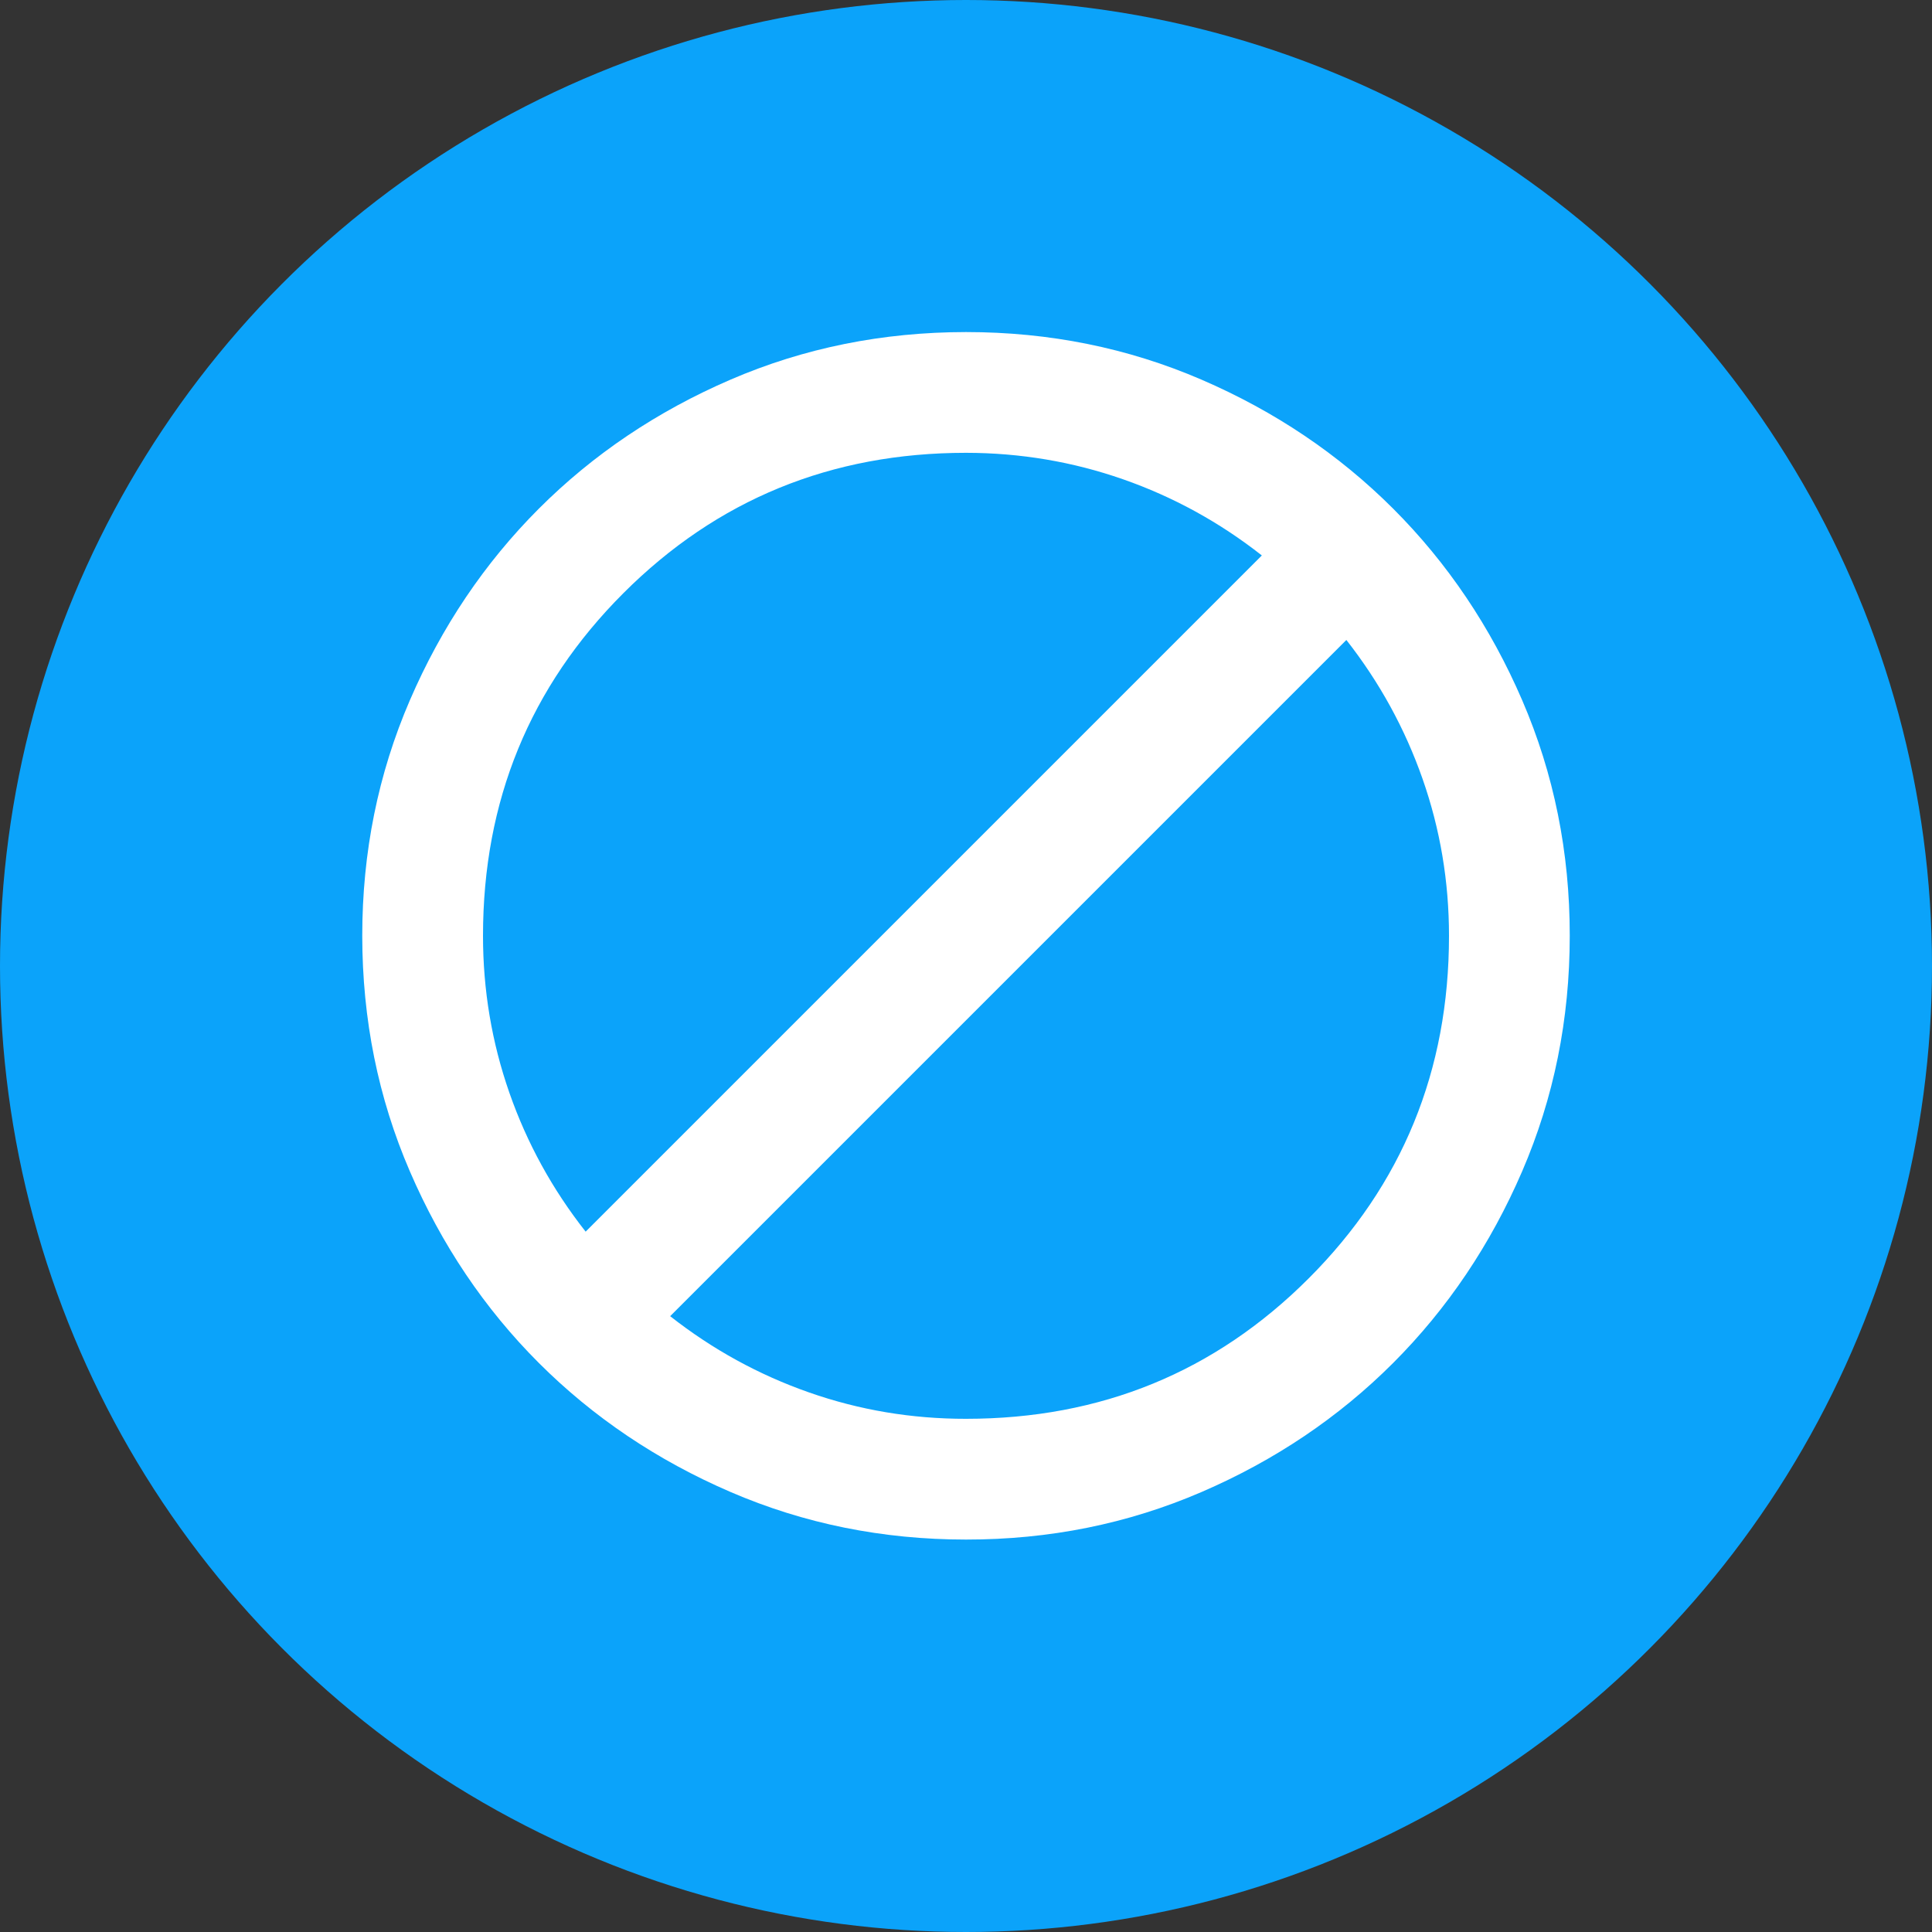 <svg width="32" height="32" viewBox="0 0 32 32" fill="none" xmlns="http://www.w3.org/2000/svg">
<rect x="0" y="0" width="32" height="32" fill="#333333" stroke="none"/>
<circle cx="16" cy="16" r="16" fill="#0BA3FA"/>
<path d="M16 25.5C14.617 25.5 13.317 25.237 12.1 24.712C10.883 24.187 9.825 23.474 8.925 22.575C8.025 21.675 7.313 20.617 6.788 19.4C6.263 18.183 6.001 16.883 6 15.5C6 14.117 6.263 12.817 6.788 11.6C7.313 10.383 8.026 9.325 8.925 8.425C9.825 7.525 10.883 6.813 12.1 6.288C13.317 5.763 14.617 5.501 16 5.5C17.383 5.5 18.683 5.763 19.9 6.288C21.117 6.813 22.175 7.526 23.075 8.425C23.975 9.325 24.688 10.383 25.213 11.6C25.738 12.817 26.001 14.117 26 15.5C26 16.883 25.737 18.183 25.212 19.4C24.687 20.617 23.974 21.675 23.075 22.575C22.175 23.475 21.117 24.188 19.9 24.713C18.683 25.238 17.383 25.501 16 25.5ZM16 23.5C18.233 23.5 20.125 22.725 21.675 21.175C23.225 19.625 24 17.733 24 15.5C24 14.6 23.854 13.733 23.562 12.9C23.27 12.067 22.849 11.3 22.3 10.6L11.1 21.8C11.8 22.35 12.567 22.771 13.4 23.063C14.233 23.355 15.1 23.501 16 23.5ZM9.7 20.4L20.9 9.2C20.2 8.65 19.433 8.229 18.6 7.938C17.767 7.647 16.9 7.501 16 7.5C13.767 7.5 11.875 8.275 10.325 9.825C8.775 11.375 8 13.267 8 15.5C8 16.4 8.146 17.267 8.437 18.1C8.728 18.933 9.149 19.7 9.7 20.4Z" fill="white"/>
</svg>
